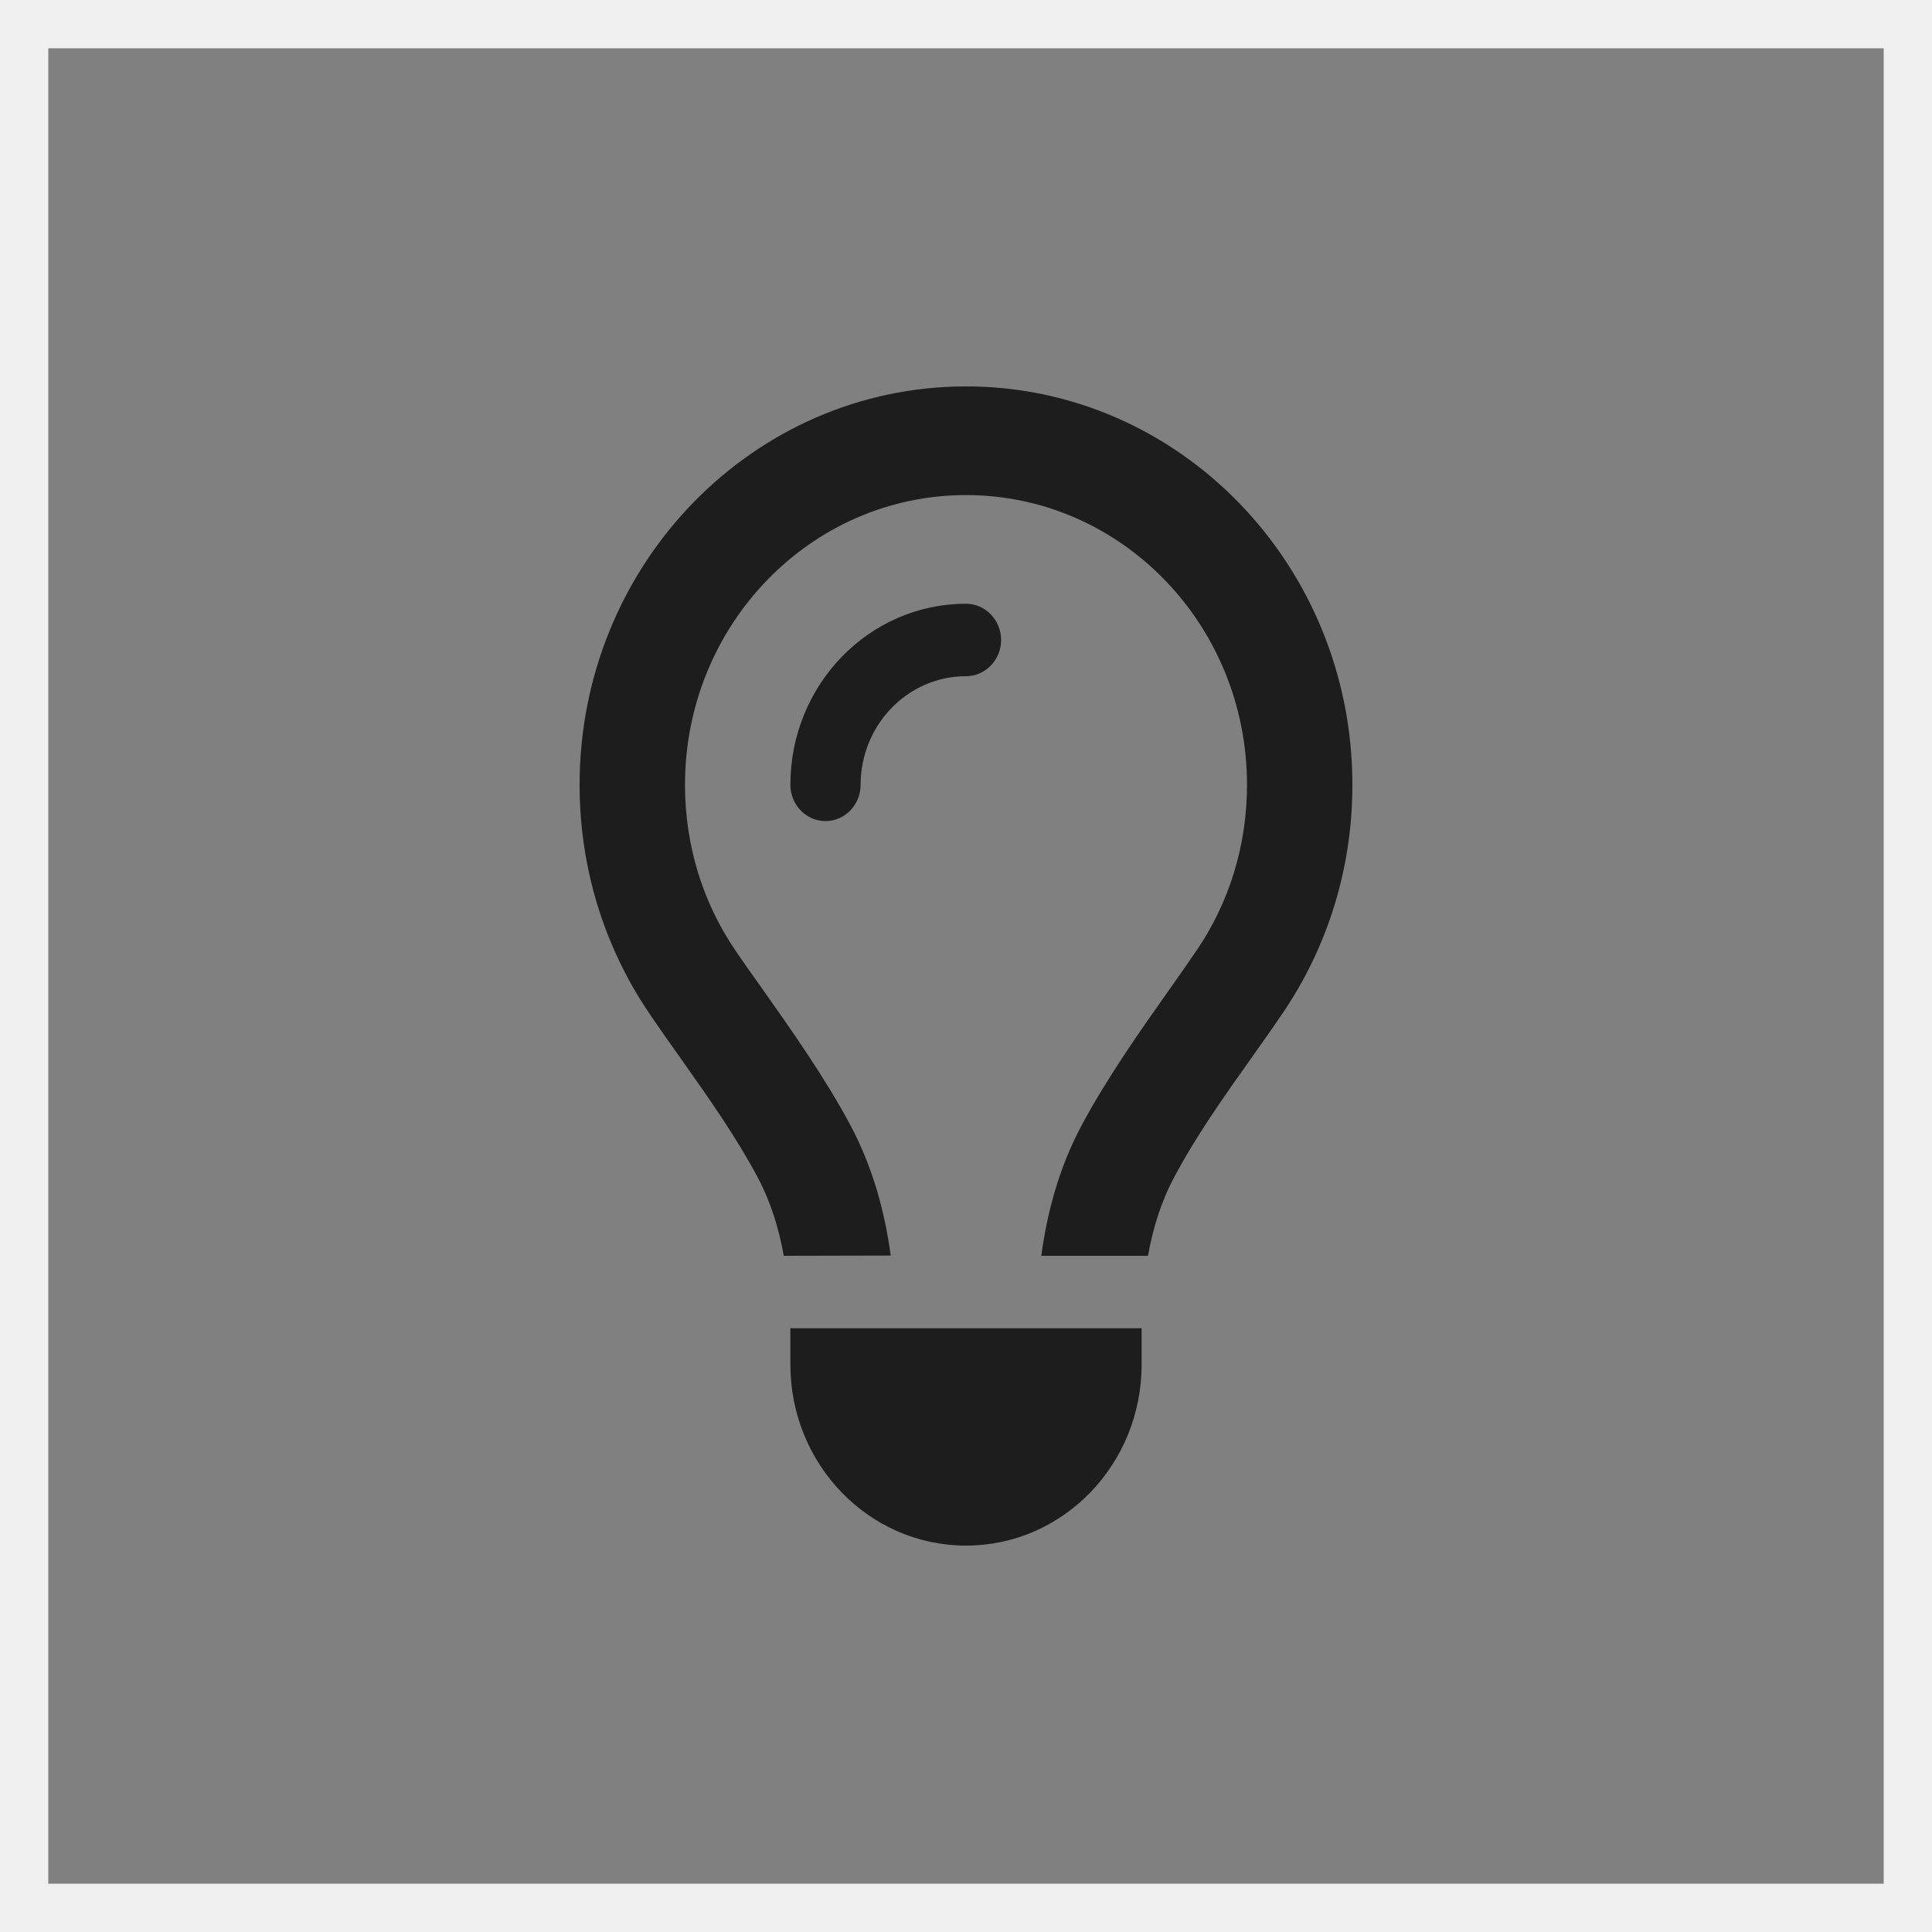 <svg width="40" height="40" viewBox="0 0 40 40" fill="none" xmlns="http://www.w3.org/2000/svg">
<rect x="0" y="0" width="40" height="40" fill="#808080" stroke="none"/>
<path d="M39.5 0.5V39.5H0.5V0.5H39.5Z" stroke="#F0F0F0"/>
<path d="M24.782 19.667C25.436 18.702 25.818 17.525 25.818 16.25C25.818 12.936 23.214 10.25 20 10.25C16.786 10.25 14.182 12.936 14.182 16.25C14.182 17.525 14.564 18.702 15.218 19.667C15.386 19.916 15.586 20.197 15.8 20.497C16.386 21.327 17.086 22.32 17.609 23.3C18.082 24.191 18.323 25.119 18.441 25.995L16.227 26C16.127 25.438 15.959 24.889 15.691 24.383C15.241 23.539 14.682 22.747 14.123 21.955C13.886 21.622 13.65 21.289 13.423 20.952C12.527 19.62 12 17.998 12 16.25C12 11.694 15.582 8 20 8C24.418 8 28 11.694 28 16.25C28 17.998 27.473 19.62 26.573 20.952C26.346 21.289 26.109 21.622 25.873 21.955C25.314 22.742 24.755 23.534 24.305 24.383C24.036 24.889 23.868 25.438 23.768 26H21.559C21.677 25.123 21.918 24.191 22.391 23.305C22.914 22.325 23.614 21.331 24.2 20.502C24.414 20.202 24.609 19.92 24.777 19.672L24.782 19.667ZM20 14C18.796 14 17.818 15.008 17.818 16.25C17.818 16.663 17.491 17 17.091 17C16.691 17 16.364 16.663 16.364 16.25C16.364 14.178 17.991 12.5 20 12.5C20.4 12.5 20.727 12.838 20.727 13.25C20.727 13.662 20.4 14 20 14ZM20 32C17.991 32 16.364 30.322 16.364 28.25V27.5H23.636V28.25C23.636 30.322 22.009 32 20 32Z" fill="#1D1D1D"/>
</svg>
